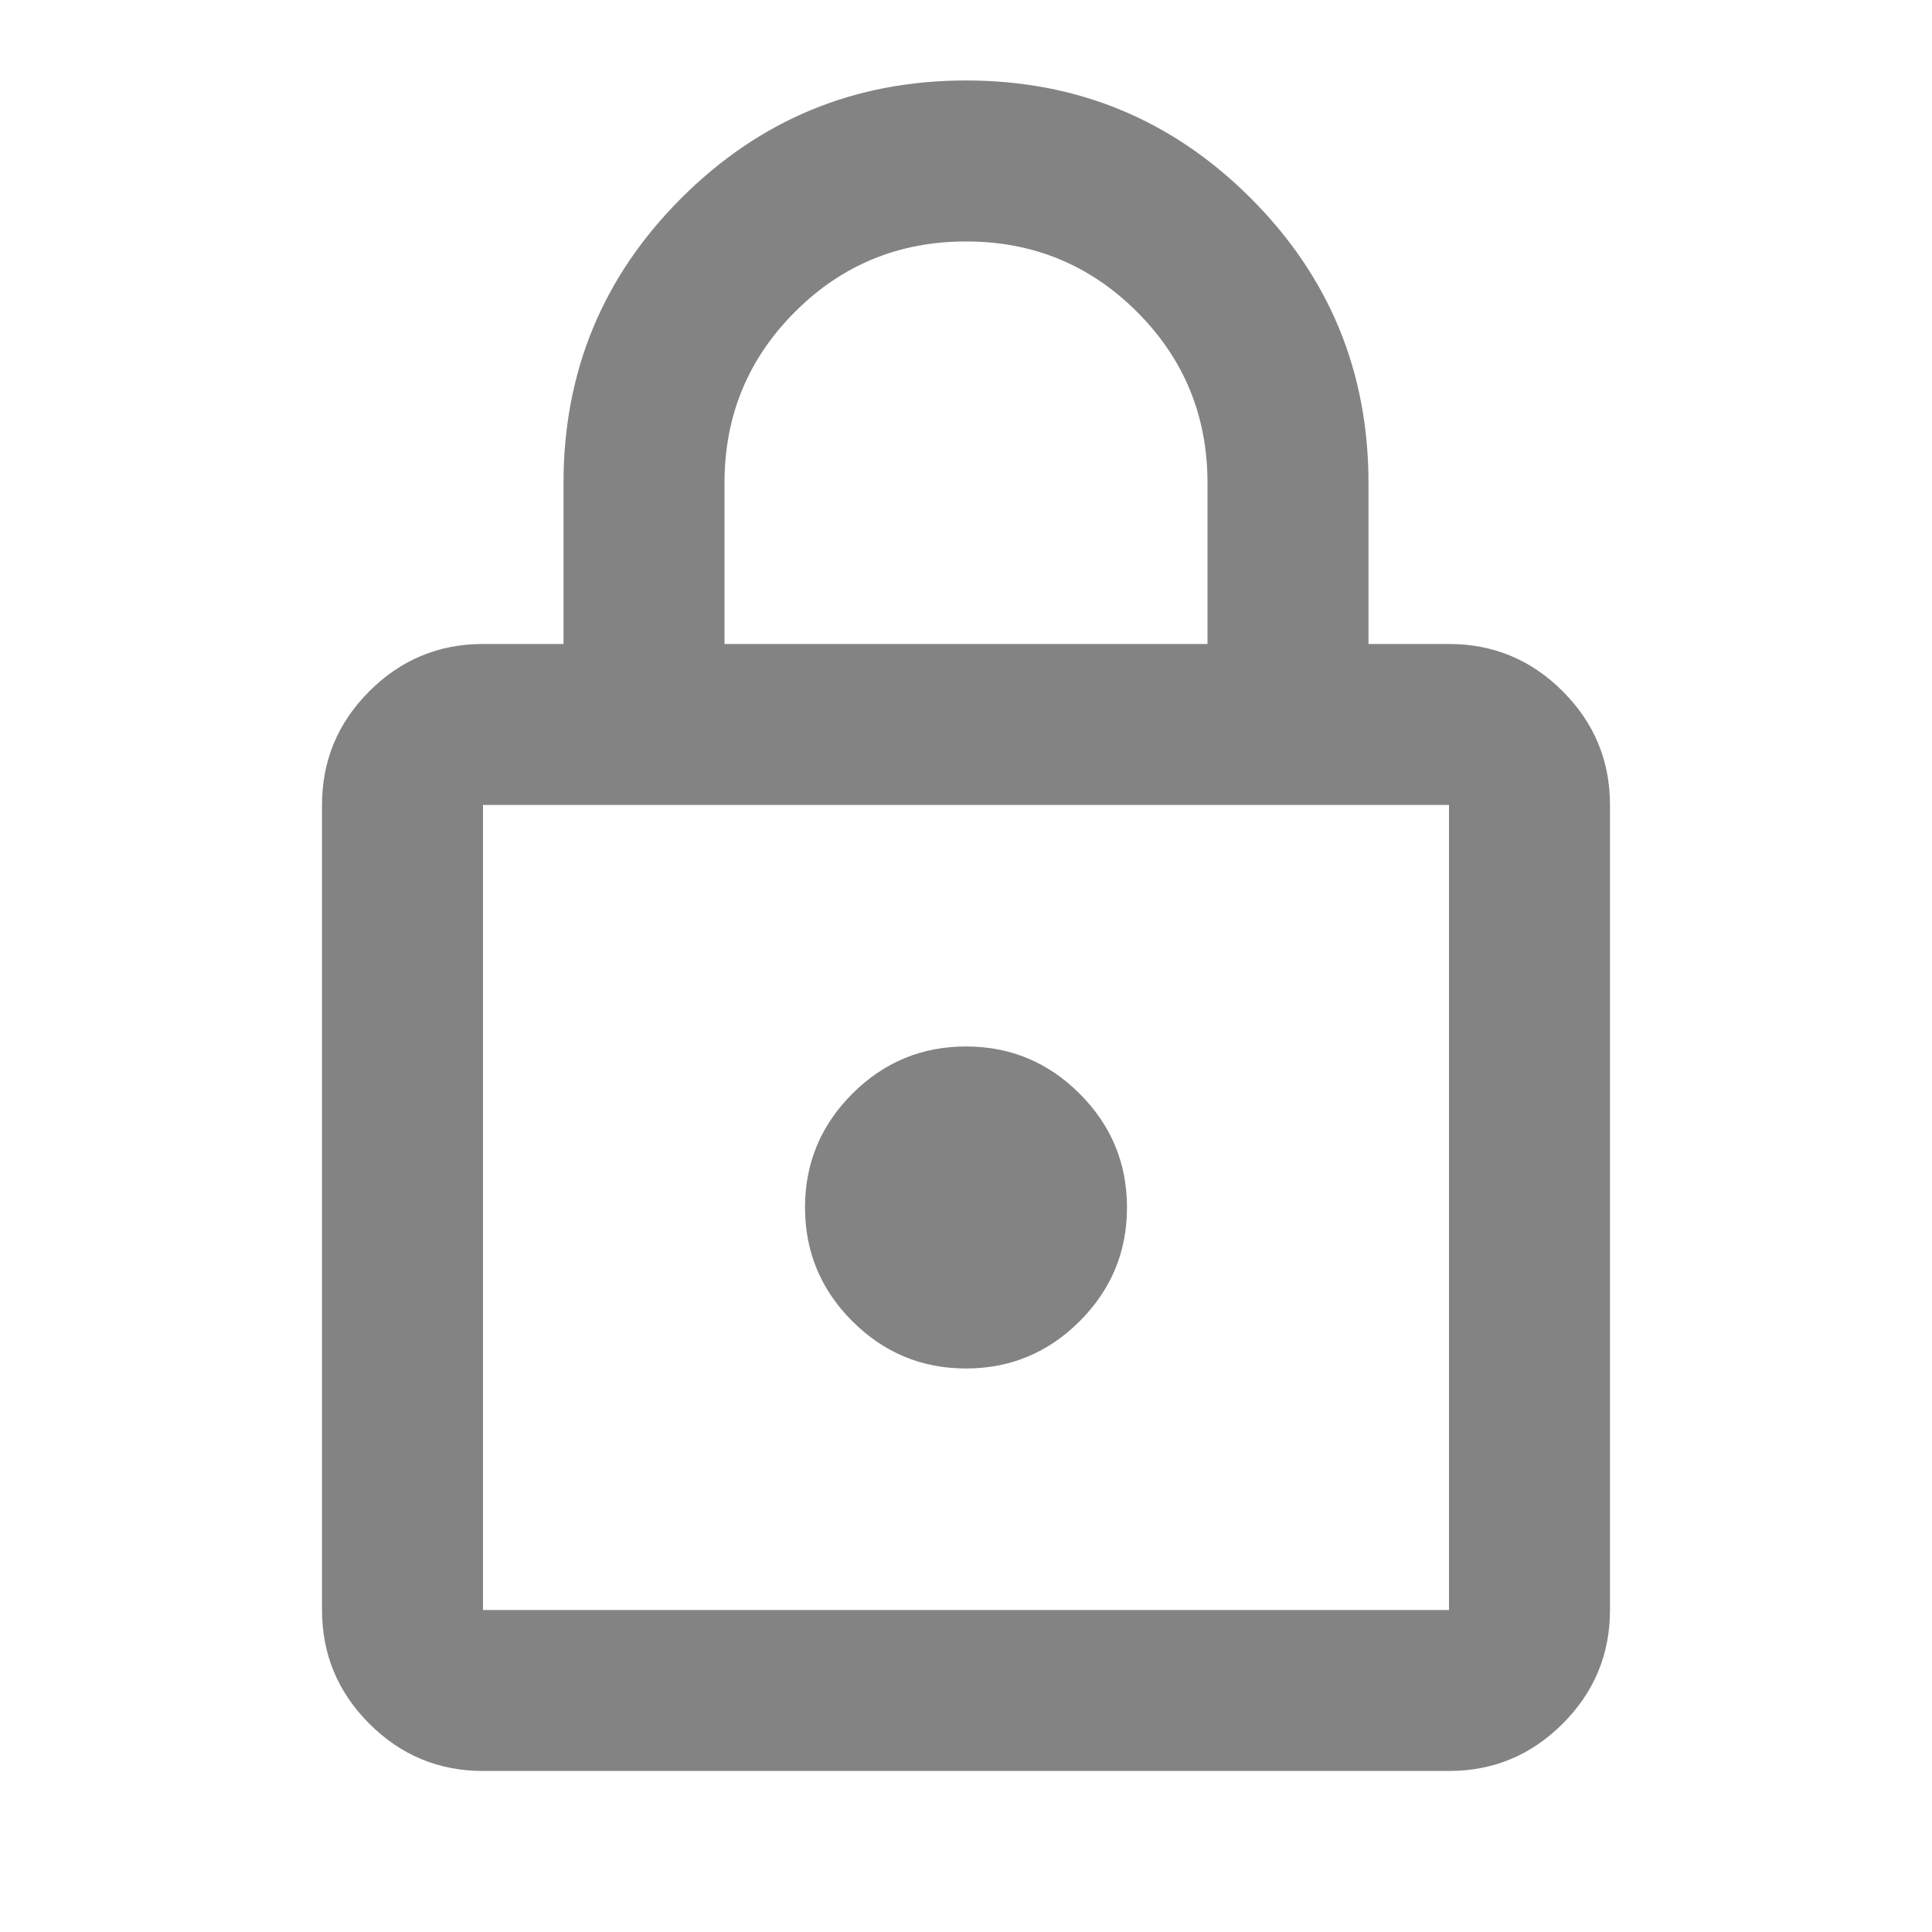<svg width="40" height="40" viewBox="0 0 40 40" fill="none" xmlns="http://www.w3.org/2000/svg">
<mask id="mask0_15918_31552" style="mask-type:alpha" maskUnits="userSpaceOnUse" x="0" y="0" width="40" height="40">
<rect width="40" height="40" fill="#D9D9D9"/>
</mask>
<g mask="url(#mask0_15918_31552)">
<path d="M10 36.666C9.083 36.666 8.299 36.34 7.646 35.687C6.993 35.034 6.667 34.249 6.667 33.333V16.666C6.667 15.749 6.993 14.965 7.646 14.312C8.299 13.659 9.083 13.333 10 13.333H11.667V9.999C11.667 7.694 12.479 5.729 14.104 4.104C15.729 2.479 17.694 1.666 20 1.666C22.305 1.666 24.271 2.479 25.896 4.104C27.521 5.729 28.333 7.694 28.333 9.999V13.333H30C30.917 13.333 31.701 13.659 32.354 14.312C33.007 14.965 33.333 15.749 33.333 16.666V33.333C33.333 34.249 33.007 35.034 32.354 35.687C31.701 36.34 30.917 36.666 30 36.666H10ZM10 33.333H30V16.666H10V33.333ZM20 28.333C20.917 28.333 21.701 28.006 22.354 27.354C23.007 26.701 23.333 25.916 23.333 24.999C23.333 24.083 23.007 23.298 22.354 22.645C21.701 21.992 20.917 21.666 20 21.666C19.083 21.666 18.299 21.992 17.646 22.645C16.993 23.298 16.667 24.083 16.667 24.999C16.667 25.916 16.993 26.701 17.646 27.354C18.299 28.006 19.083 28.333 20 28.333ZM15 13.333H25V9.999C25 8.61 24.514 7.43 23.542 6.458C22.569 5.485 21.389 4.999 20 4.999C18.611 4.999 17.43 5.485 16.458 6.458C15.486 7.43 15 8.61 15 9.999V13.333Z" fill="#838383"/>
</g>
</svg>
